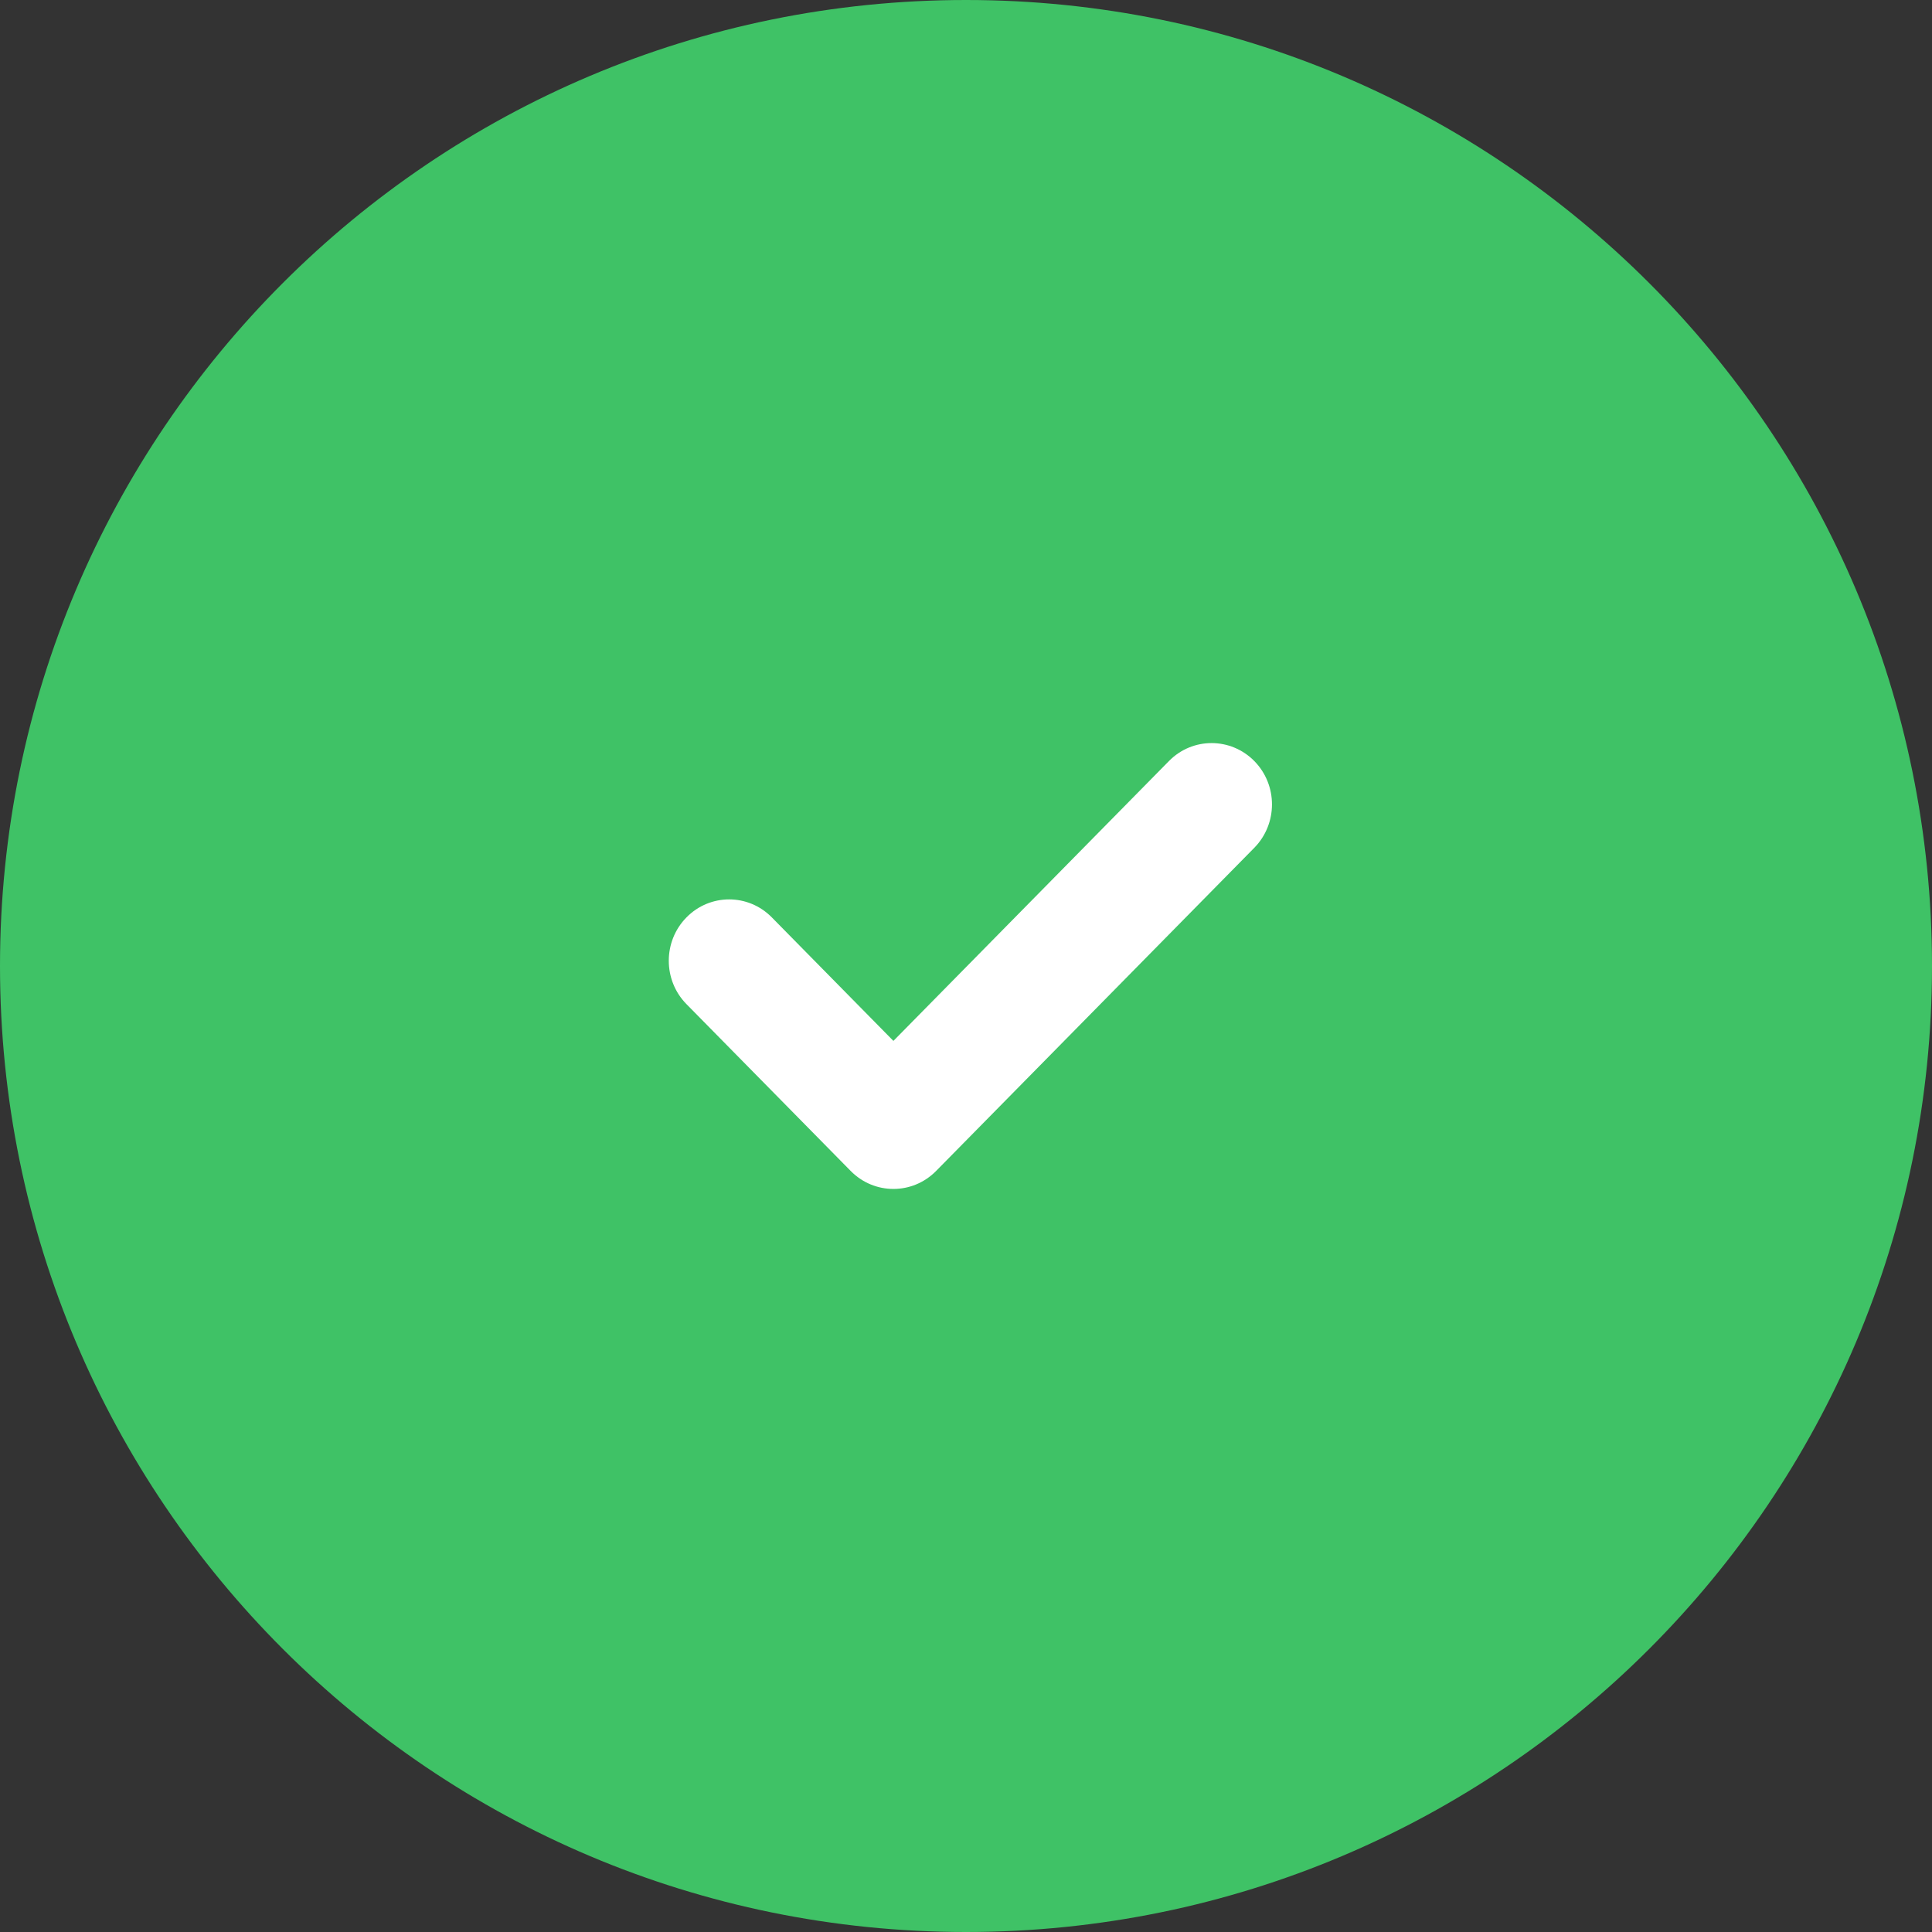<?xml version="1.0" encoding="UTF-8"?> <svg xmlns="http://www.w3.org/2000/svg" width="26" height="26" viewBox="0 0 26 26" fill="none"><rect x="0" y="0" width="26" height="26" fill="#333333" stroke="none"/> <g clip-path="url(#clip0_1319_30)"> <path d="M13 26C20.18 26 26 20.18 26 13C26 5.82 20.18 0 13 0C5.82 0 0 5.82 0 13C0 20.18 5.82 26 13 26Z" fill="#3FC266"></path> <path d="M16.88 11.409L12.598 15.758C12.28 16.081 11.766 16.081 11.448 15.758L9.238 13.513C8.921 13.191 8.921 12.668 9.238 12.346C9.555 12.023 10.07 12.023 10.387 12.346L12.023 14.008L15.731 10.242C16.048 9.919 16.563 9.92 16.88 10.242C17.197 10.564 17.197 11.086 16.88 11.409Z" fill="white"></path> </g> <defs> <clipPath id="clip0_1319_30"> <rect width="26" height="26" fill="white"></rect> </clipPath> </defs> </svg> 
